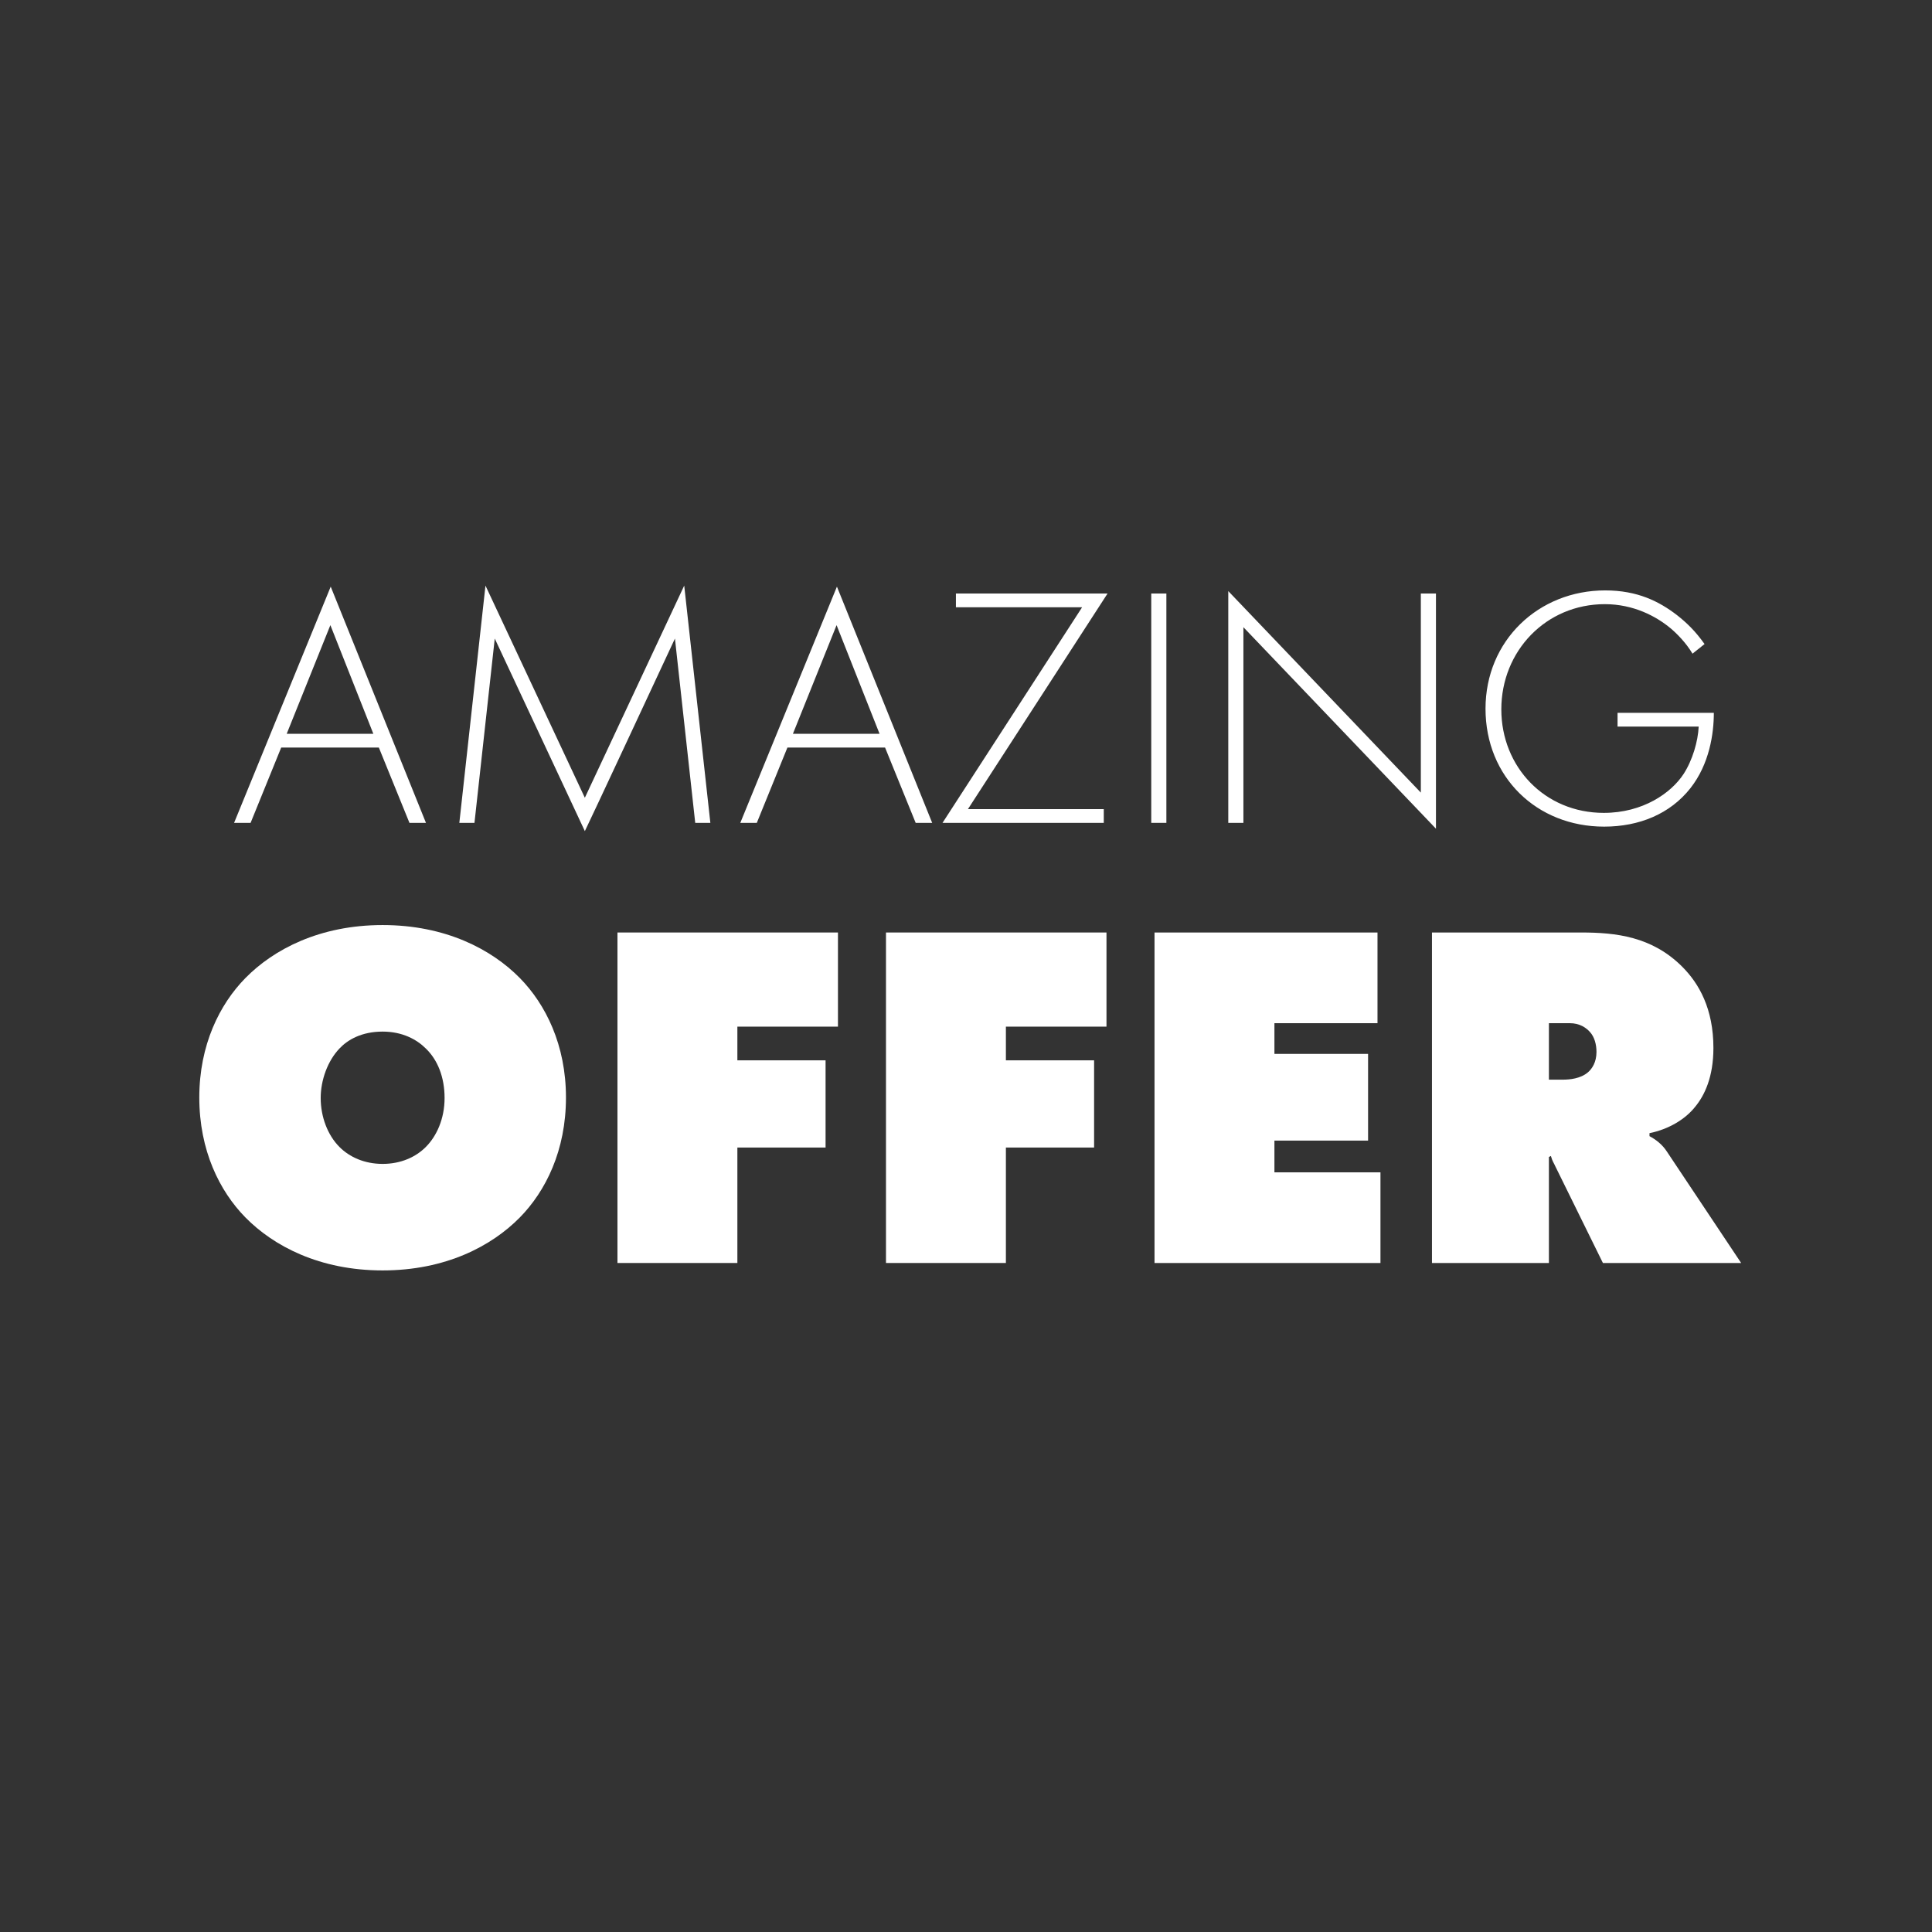 <?xml version="1.0" encoding="utf-8"?>
<!-- Generator: Adobe Illustrator 16.0.0, SVG Export Plug-In . SVG Version: 6.00 Build 0)  -->
<!DOCTYPE svg PUBLIC "-//W3C//DTD SVG 1.1//EN" "http://www.w3.org/Graphics/SVG/1.1/DTD/svg11.dtd">
<svg version="1.1" id="Layer_1" xmlns="http://www.w3.org/2000/svg" xmlns:xlink="http://www.w3.org/1999/xlink" x="0px" y="0px"
	 width="250px" height="250px" viewBox="0 0 250 250" enable-background="new 0 0 250 250" xml:space="preserve">
<rect x="0" y="0" width="250" height="250" fill="#333333" stroke="none"/>
<g>
	<g>
		<path fill="#FFFFFF" d="M67.273,157.532c-3.655,3.719-9.618,6.86-17.761,6.86c-8.143,0-14.106-3.142-17.76-6.86
			c-3.334-3.398-5.963-8.656-5.963-15.517c0-6.797,2.628-12.054,5.963-15.452c3.654-3.719,9.618-6.861,17.76-6.861
			c8.143,0,14.106,3.142,17.761,6.861c3.334,3.398,5.963,8.655,5.963,15.452C73.236,148.876,70.607,154.134,67.273,157.532z
			 M43.935,135.668c-1.539,1.603-2.437,4.104-2.437,6.411c0,2.437,0.897,4.81,2.437,6.348c1.282,1.283,3.206,2.181,5.578,2.181
			c2.373,0,4.296-0.897,5.578-2.181c1.411-1.41,2.437-3.654,2.437-6.348c0-2.692-0.897-4.937-2.437-6.411
			c-1.154-1.154-3.013-2.18-5.578-2.18C46.756,133.488,44.96,134.578,43.935,135.668z"/>
		<path fill="#FFFFFF" d="M79.899,163.431v-42.766h28.532v12.182H95.416v4.36h11.413v11.284H95.416v14.939H79.899z"/>
		<path fill="#FFFFFF" d="M114.646,163.431v-42.766h28.532v12.182h-13.016v4.36h11.413v11.284h-11.413v14.939H114.646z"/>
		<path fill="#FFFFFF" d="M149.394,163.431v-42.766h28.853v11.734H164.91v3.975h12.118v11.221H164.91v4.104h13.721v11.733H149.394z"
			/>
		<path fill="#FFFFFF" d="M185.296,163.431v-42.766h19.3c4.487,0,9.168,0.513,13.079,4.424c2.181,2.18,4.04,5.451,4.04,10.515
			c0,3.783-1.154,6.155-2.373,7.63c-1.282,1.604-3.397,2.886-5.898,3.398v0.385c0.834,0.449,1.667,1.09,2.244,1.987l9.617,14.427
			h-17.889l-6.155-12.503c-0.192-0.449-0.385-0.642-0.577-1.347l-0.256,0.129v13.721H185.296z M200.428,139.707h1.795
			c0.897,0,2.309-0.128,3.271-0.962c0.513-0.448,1.09-1.282,1.09-2.628c0-0.962-0.257-1.924-0.834-2.565
			c-0.513-0.576-1.346-1.153-2.629-1.153h-2.692V139.707z"/>
	</g>
	<g>
		<path fill="#FFFFFF" d="M49.023,96.733H36.387l-3.96,9.744h-2.136L42.794,75.91l12.325,30.568h-2.136L49.023,96.733z
			 M48.311,94.954L42.75,80.893l-5.651,14.061H48.311z"/>
		<path fill="#FFFFFF" d="M59.438,106.478l3.382-30.701l12.859,27.453l12.859-27.453l3.382,30.701h-1.958l-2.625-23.849
			c0,0-11.613,24.917-11.658,24.917L64.021,82.628l-2.625,23.849H59.438z"/>
		<path fill="#FFFFFF" d="M114.527,96.733h-12.636l-3.96,9.744h-2.136l12.503-30.568l12.325,30.568h-2.136L114.527,96.733z
			 M113.815,94.954l-5.562-14.061l-5.651,14.061H113.815z"/>
		<path fill="#FFFFFF" d="M125.253,104.698h17.575v1.78h-20.867l18.064-27.898h-16.33V76.8h19.623L125.253,104.698z"/>
		<path fill="#FFFFFF" d="M150.928,76.8v29.678h-1.957V76.8H150.928z"/>
		<path fill="#FFFFFF" d="M158.939,106.478V76.488l24.916,26.074V76.8h1.957v30.434L160.896,81.16v25.317H158.939z"/>
		<path fill="#FFFFFF" d="M209.311,92.239h12.459c0,2.714-0.578,6.63-3.025,9.744c-2.627,3.337-6.631,4.983-11.17,4.983
			c-8.721,0-15.35-6.407-15.35-15.261c0-8.81,6.852-15.307,15.484-15.307c4.182,0,6.984,1.424,9.299,3.204
			c1.246,0.979,2.357,2.046,3.561,3.737l-1.559,1.246c-0.846-1.424-2.047-2.625-2.848-3.293c-1.869-1.557-4.805-3.114-8.498-3.114
			c-7.609,0-13.393,6.051-13.393,13.615c0,7.431,5.605,13.393,13.26,13.393c5.072,0,8.721-2.581,10.322-5.028
			c1.156-1.78,1.869-4.227,1.957-6.14h-10.5V92.239z"/>
	</g>
</g>
</svg>
